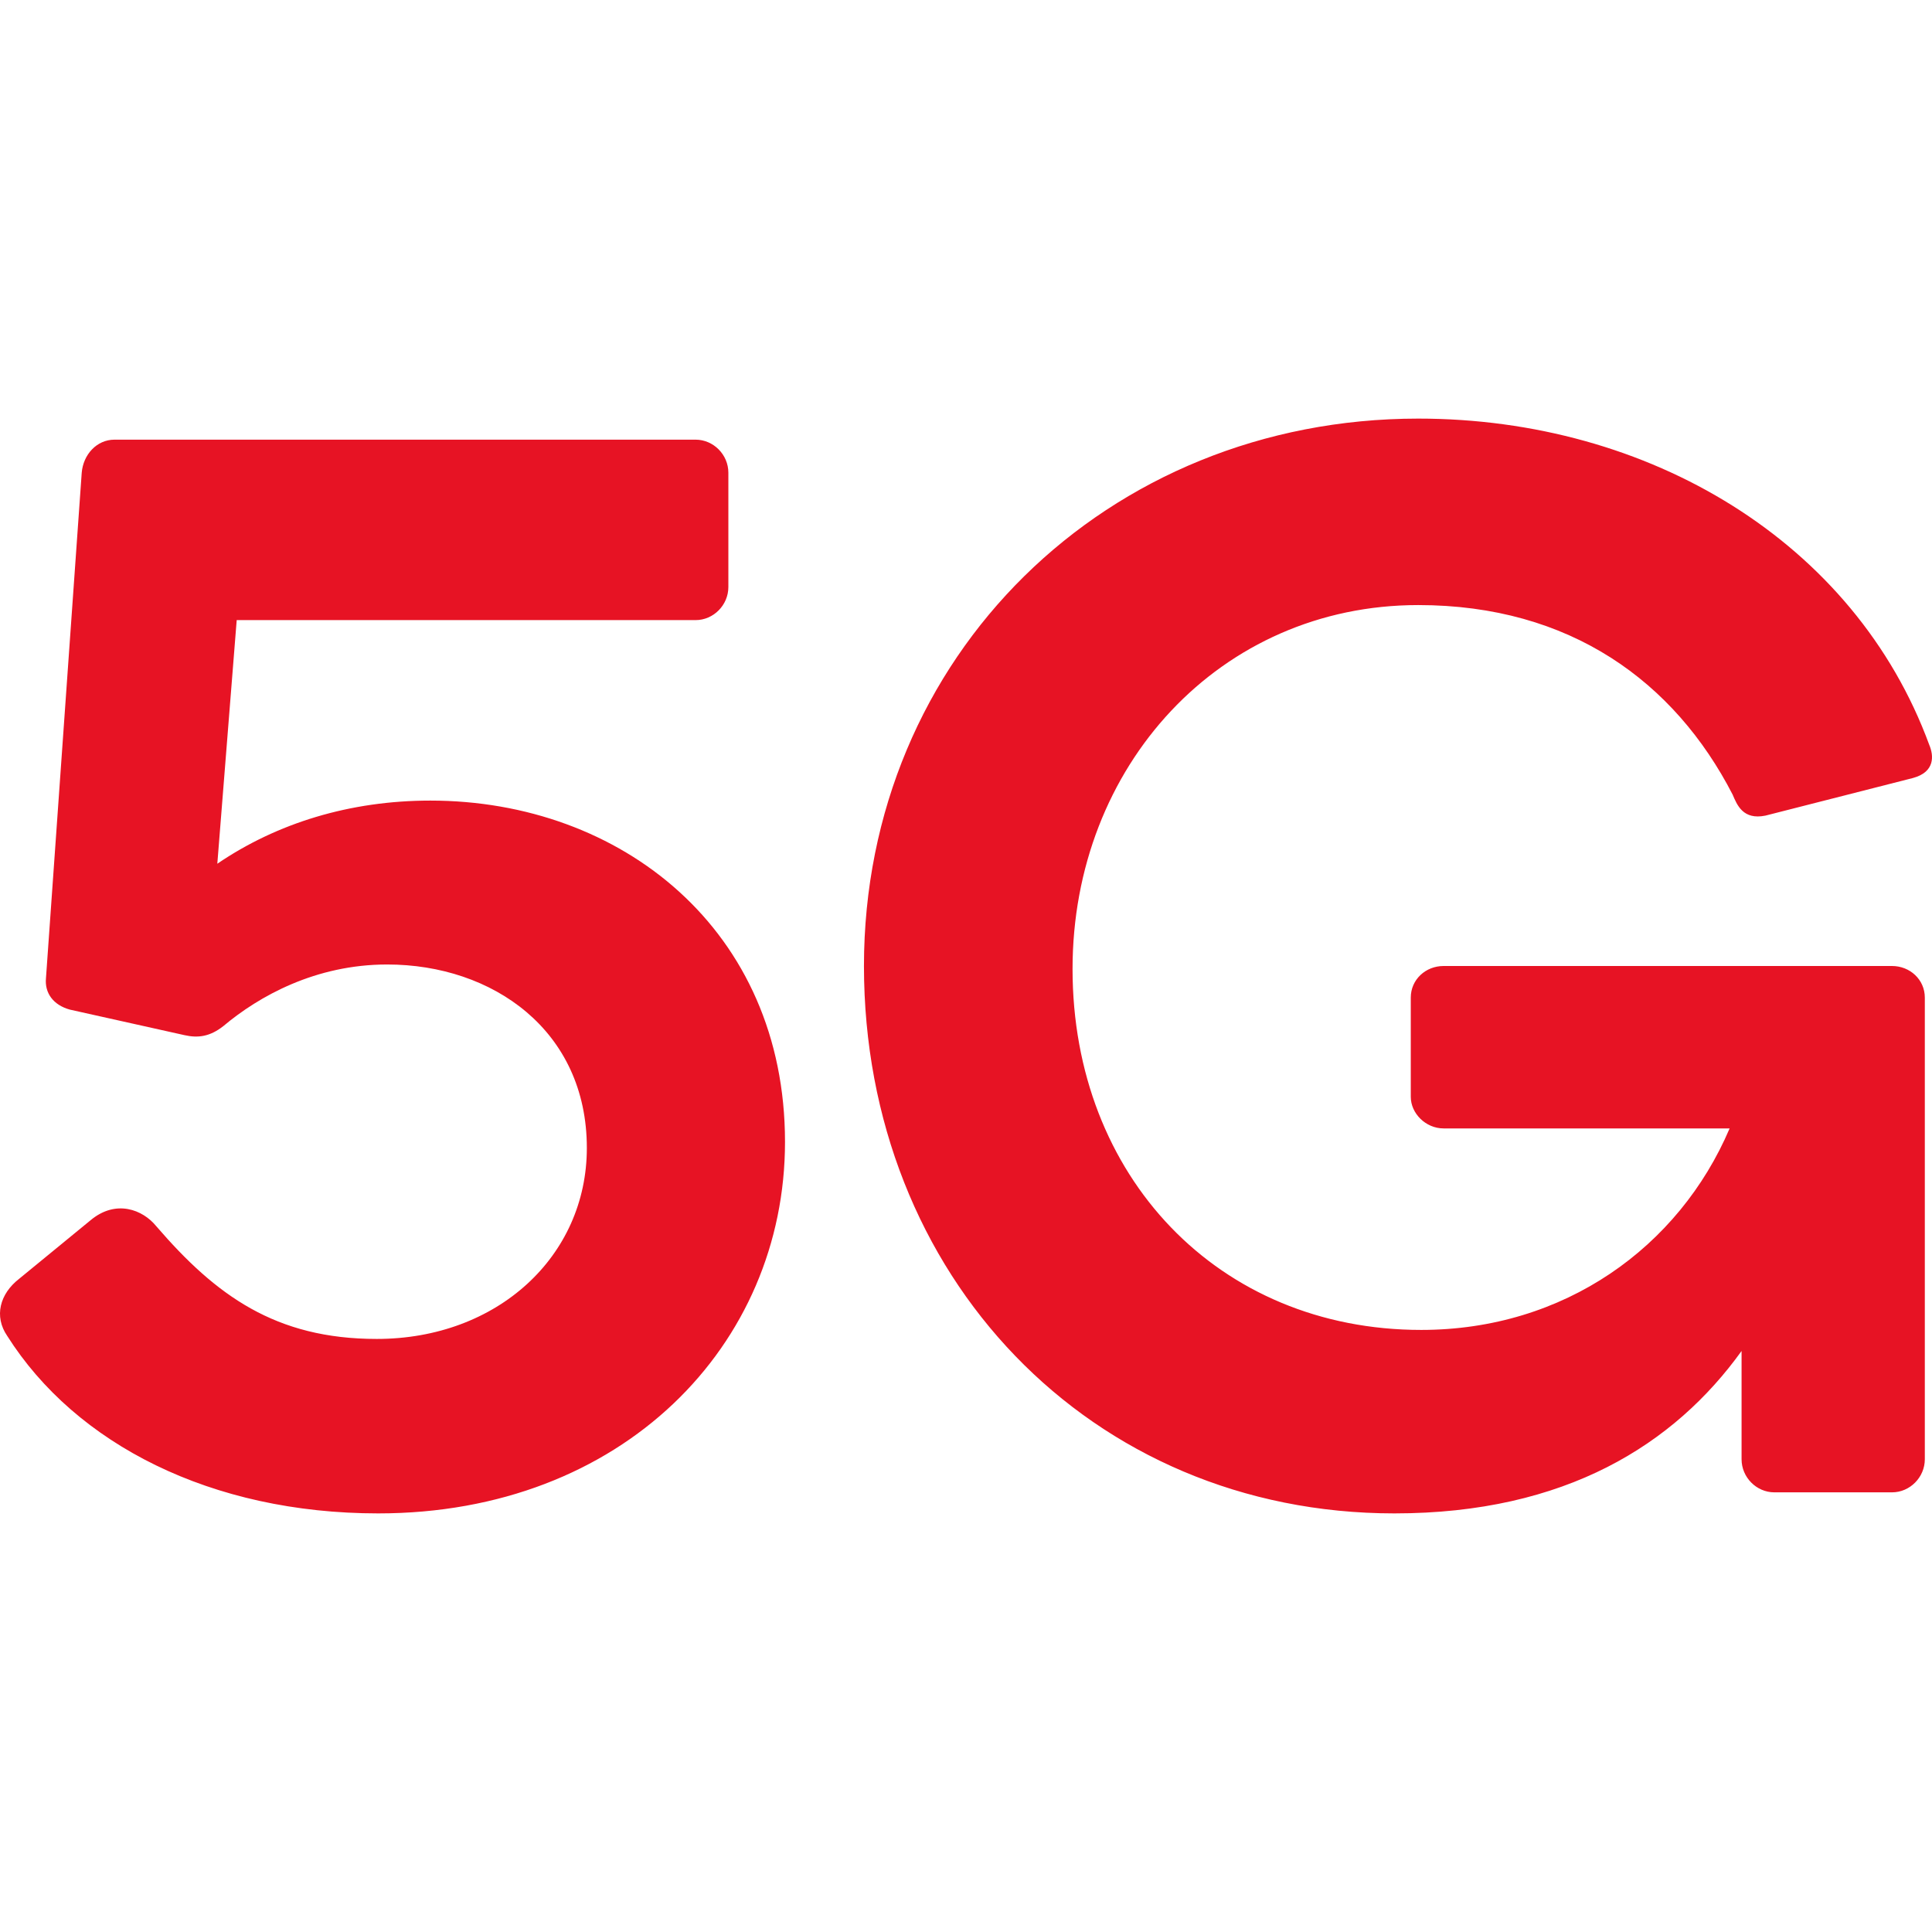 <?xml version="1.0" encoding="UTF-8"?>
<svg width="60px" height="60px" viewBox="0 0 60 60" version="1.1" xmlns="http://www.w3.org/2000/svg" xmlns:xlink="http://www.w3.org/1999/xlink">
    <title>Artboard Copy 3</title>
    <g id="Artboard-Copy-3" stroke="none" stroke-width="1" fill="none" fill-rule="evenodd">
        <path d="M11.746,47 C6.564,47 2.353,44.852 0.225,41.489 C-0.192,40.882 -0.007,40.181 0.595,39.714 L2.816,37.893 C3.602,37.239 4.435,37.566 4.852,38.08 C6.703,40.228 8.554,41.582 11.7,41.582 C15.448,41.582 18.225,39.014 18.225,35.651 C18.225,32.008 15.309,29.953 12.024,29.953 C9.803,29.953 8.045,30.934 6.934,31.868 C6.518,32.195 6.147,32.242 5.731,32.148 L2.168,31.354 C1.659,31.214 1.381,30.841 1.428,30.374 L2.538,14.681 C2.584,14.121 3.001,13.654 3.556,13.654 L21.602,13.654 C22.158,13.654 22.62,14.121 22.62,14.681 L22.62,18.231 C22.62,18.791 22.158,19.258 21.602,19.258 L7.351,19.258 L6.749,26.824 C8.6,25.563 10.867,24.863 13.366,24.863 C19.289,24.863 24.379,28.879 24.379,35.464 C24.379,41.769 19.335,47 11.746,47 Z M44.045,13 C51.217,13 57.602,16.83 59.916,23.135 C60.055,23.462 60.101,23.975 59.407,24.162 L54.826,25.33 C54.132,25.47 53.947,25.003 53.808,24.676 C52.003,21.173 48.764,18.791 44.045,18.791 C37.89,18.791 33.309,23.788 33.309,30.093 C33.309,36.538 37.844,41.302 44.137,41.302 C48.579,41.302 52.142,38.734 53.715,35.044 L44.831,35.044 C44.276,35.044 43.813,34.577 43.813,34.063 L43.813,30.981 C43.813,30.42 44.276,30 44.831,30 L58.759,30 C59.314,30 59.777,30.42 59.777,30.981 L59.777,45.319 C59.777,45.879 59.314,46.346 58.759,46.346 L55.104,46.346 C54.548,46.346 54.086,45.879 54.086,45.319 L54.086,41.956 C52.003,44.852 48.626,47 43.304,47 C33.865,47 26.831,39.621 26.831,30 C26.831,20.379 34.374,13 44.045,13 Z" id="5G" fill="#E71324"></path>
    </g>
</svg>